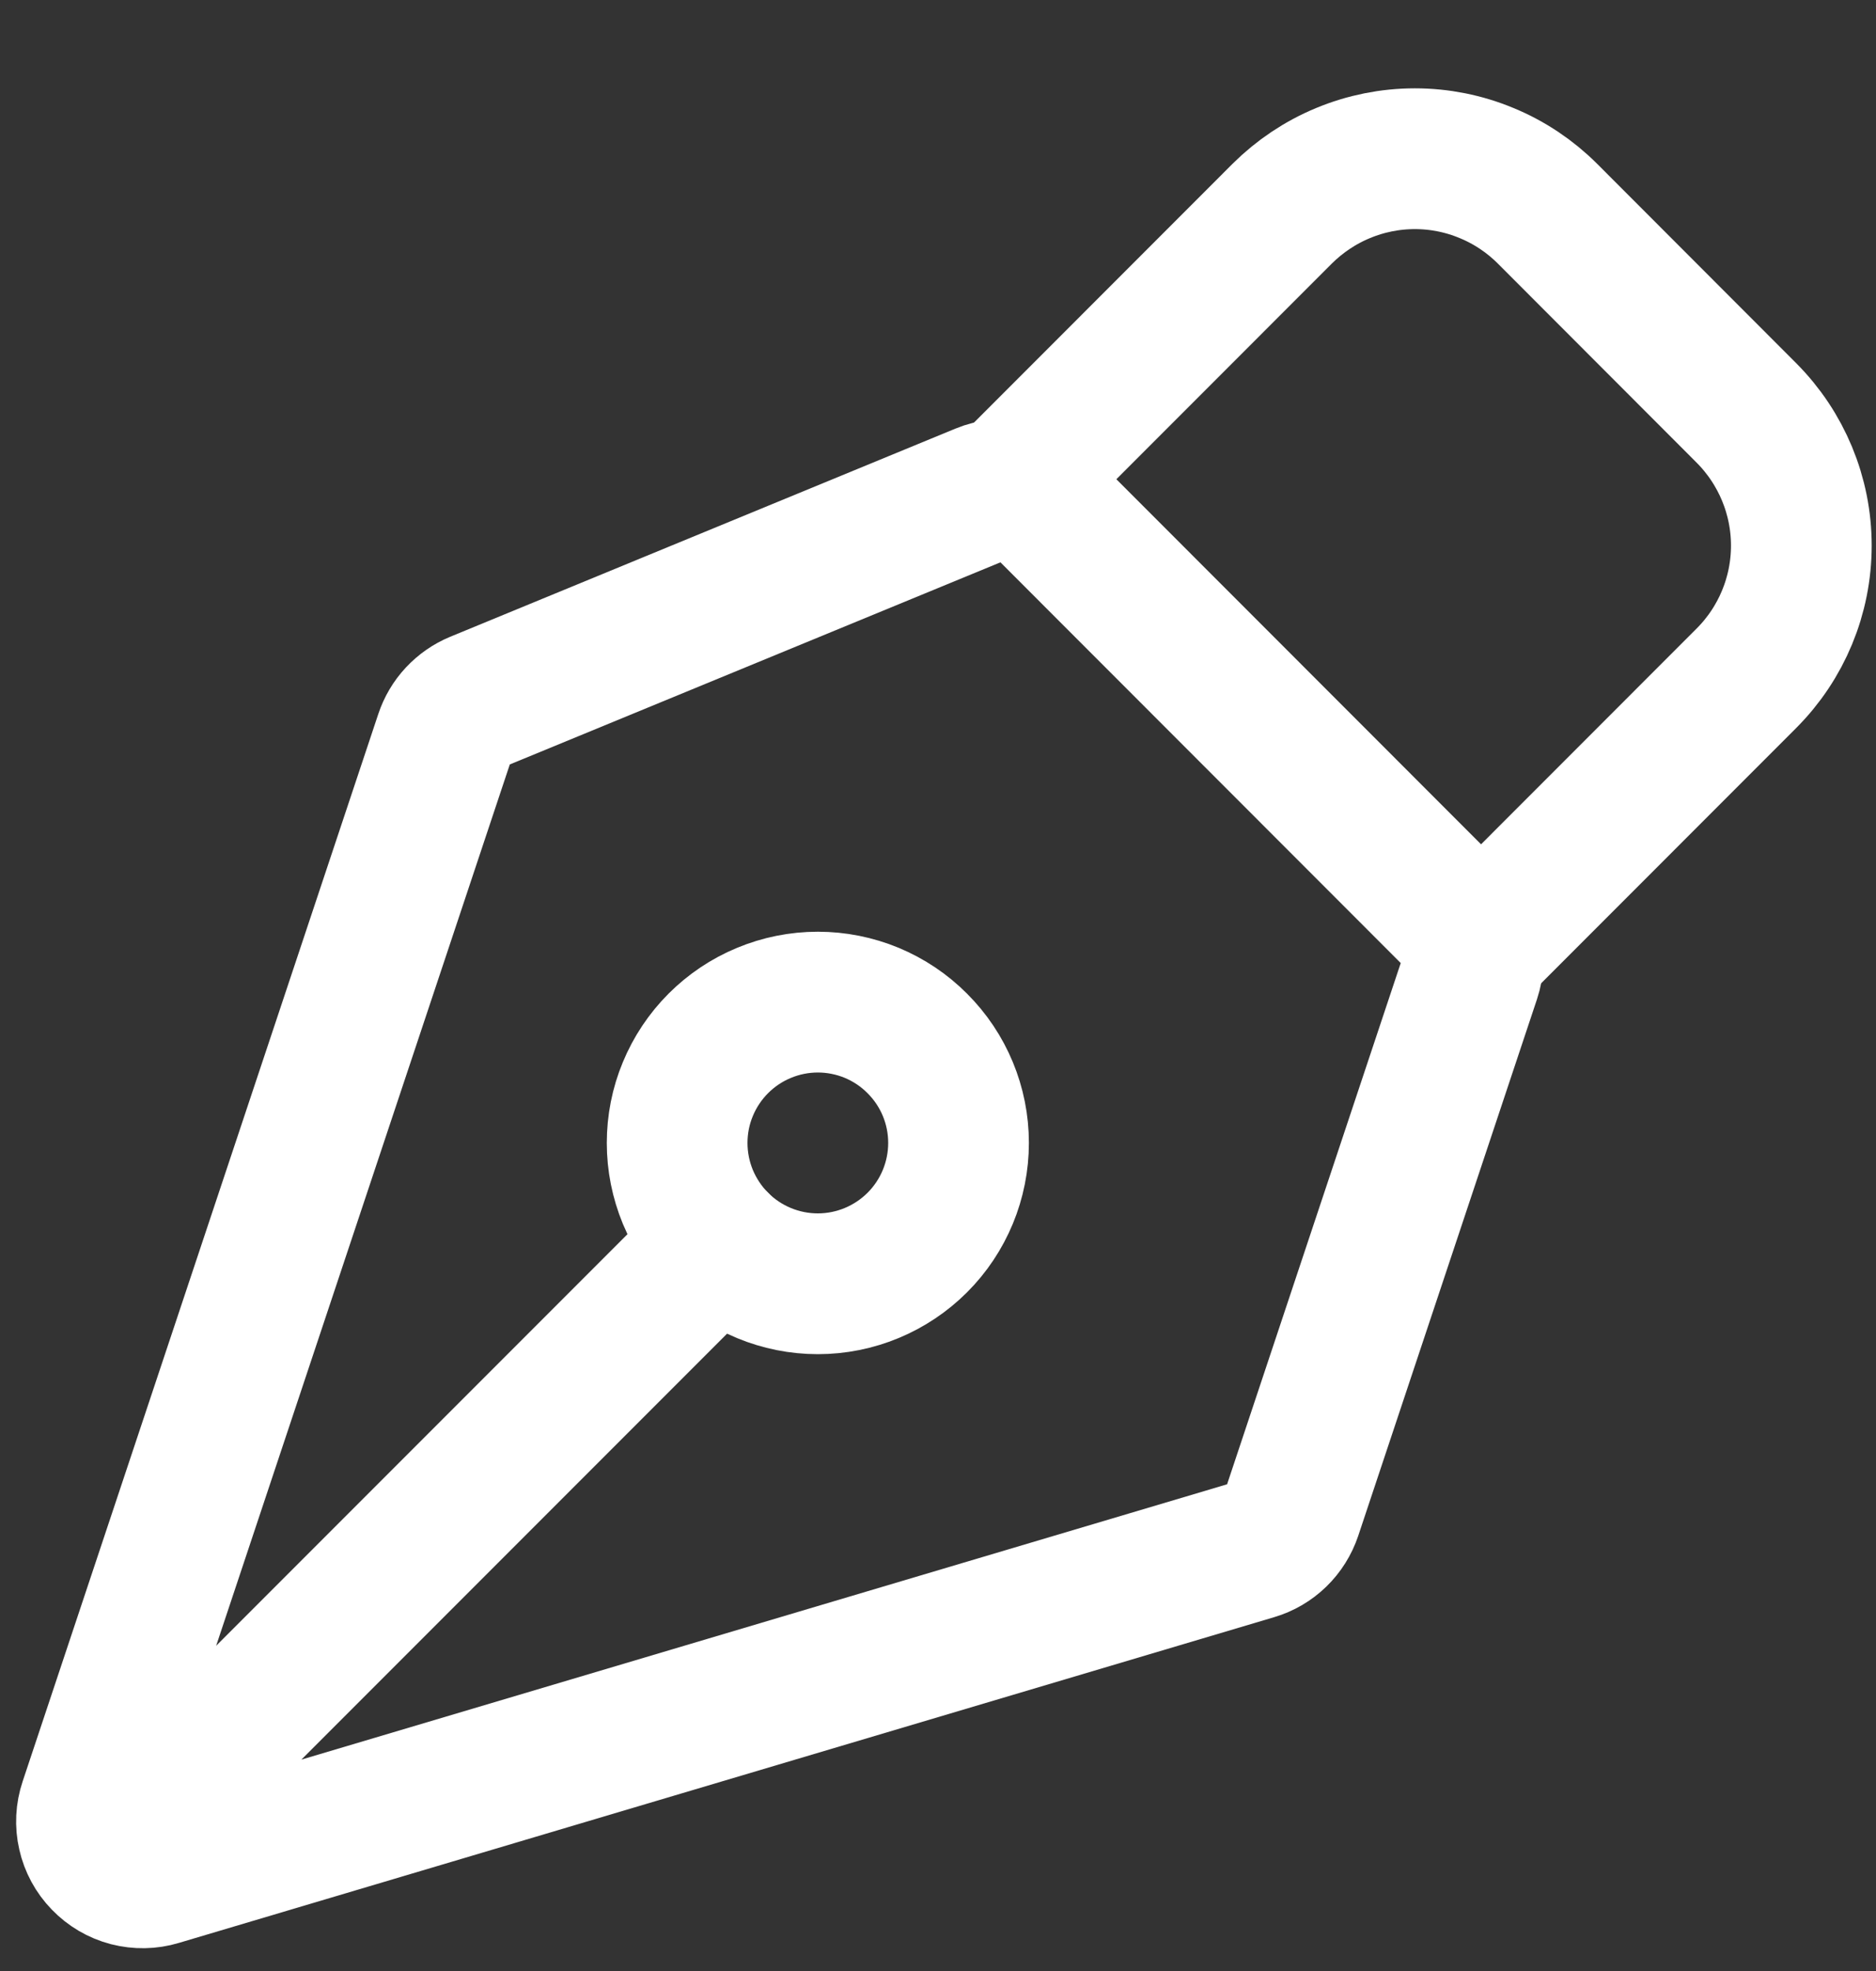 <?xml version="1.0" encoding="UTF-8"?>
<svg xmlns="http://www.w3.org/2000/svg" width="20" height="21" viewBox="0 0 20 21" fill="none">
  <rect x="0" y="0" width="20" height="21" fill="#333333" stroke="none"/>
  <path d="M1.296 19.604L7.66 13.24M15.674 10.41L13.769 16.125C13.738 16.217 13.686 16.3 13.617 16.367C13.548 16.434 13.463 16.484 13.371 16.511L1.693 19.982C1.587 20.014 1.476 20.015 1.37 19.988C1.263 19.96 1.167 19.903 1.091 19.824C1.014 19.745 0.961 19.647 0.937 19.54C0.912 19.433 0.918 19.321 0.953 19.217L4.745 7.843C4.772 7.762 4.816 7.687 4.875 7.624C4.934 7.561 5.005 7.511 5.085 7.478L10.472 5.26C10.581 5.215 10.702 5.203 10.818 5.226C10.934 5.25 11.041 5.307 11.125 5.39L15.529 9.796C15.607 9.875 15.663 9.974 15.688 10.083C15.714 10.191 15.709 10.305 15.674 10.41Z" stroke="white" stroke-width="1.5" stroke-linecap="round" stroke-linejoin="round"></path>
  <path d="M15.79 10.056L18.618 7.227C18.993 6.852 19.204 6.344 19.204 5.813C19.204 5.283 18.993 4.775 18.618 4.399L16.498 2.277C16.313 2.092 16.092 1.944 15.849 1.844C15.607 1.743 15.347 1.691 15.084 1.691C14.821 1.691 14.561 1.743 14.318 1.844C14.076 1.944 13.855 2.092 13.669 2.277L10.841 5.106M9.779 11.117C9.64 10.977 9.475 10.867 9.293 10.791C9.111 10.716 8.916 10.677 8.719 10.677C8.522 10.677 8.326 10.716 8.144 10.792C7.962 10.867 7.797 10.978 7.658 11.117C7.519 11.256 7.408 11.422 7.333 11.604C7.257 11.786 7.219 11.981 7.219 12.178C7.219 12.375 7.258 12.57 7.333 12.752C7.409 12.934 7.519 13.099 7.658 13.239C7.94 13.52 8.321 13.678 8.719 13.678C9.117 13.678 9.499 13.519 9.78 13.238C10.061 12.957 10.219 12.575 10.219 12.177C10.219 11.779 10.061 11.398 9.779 11.117Z" stroke="white" stroke-width="1.5" stroke-linecap="round" stroke-linejoin="round"></path>
</svg>
